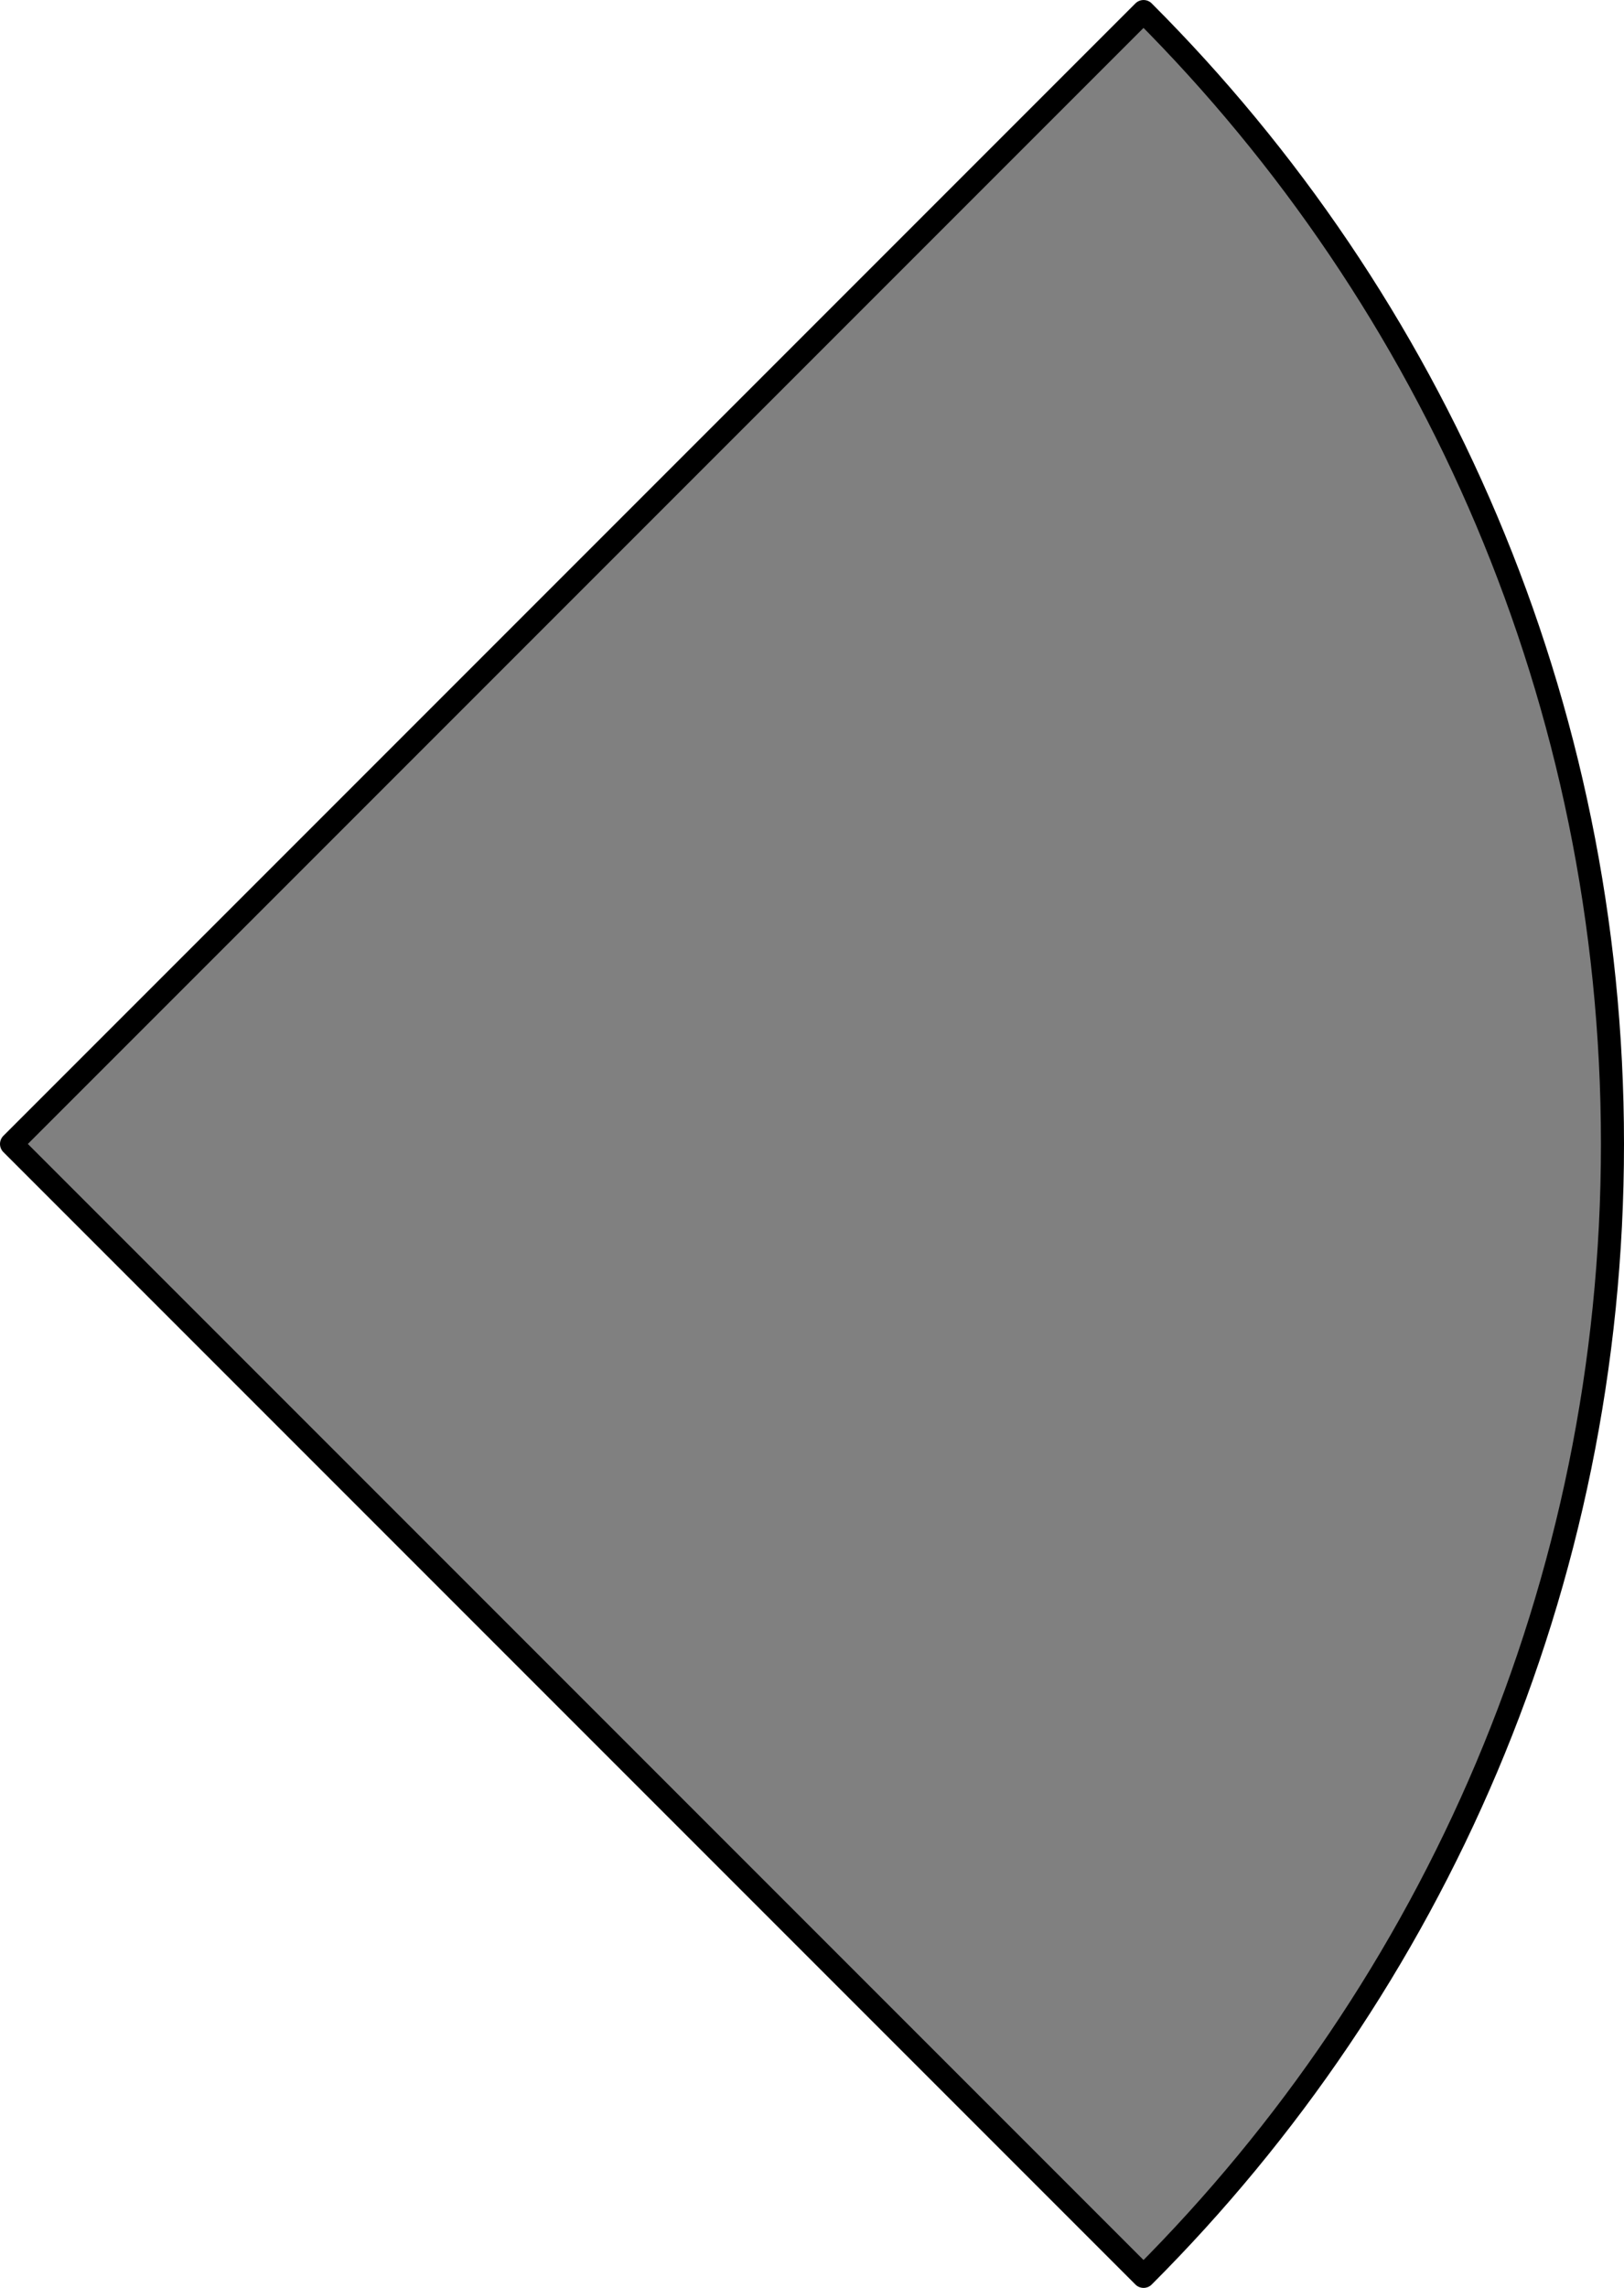 <?xml version='1.0' encoding='ISO-8859-1'?>
<!DOCTYPE svg PUBLIC "-//W3C//DTD SVG 1.1//EN" "http://www.w3.org/Graphics/SVG/1.1/DTD/svg11.dtd">
<!-- This file was generated by dvisvgm 1.0.11 () -->
<!-- Thu Apr  8 13:45:31 2021 -->
<svg height='99.585pt' version='1.1' viewBox='56.621 54.06 70.711 99.585' width='70.711pt' xmlns='http://www.w3.org/2000/svg' xmlns:xlink='http://www.w3.org/1999/xlink'>
<g id='page1'>
<g transform='matrix(1 0 0 1 57.123 103.853)'>
<path d='M 49.29 49.29C 61.905 36.676 69.707 19.249 69.707 0C 69.707 -19.249 61.905 -36.676 49.29 -49.29L 0 0L 49.29 49.29Z' fill='#808080'/>
</g>
<g transform='matrix(1 0 0 1 57.123 103.853)'>
<path d='M 49.29 49.29C 61.905 36.676 69.707 19.249 69.707 0C 69.707 -19.249 61.905 -36.676 49.29 -49.29L 0 0L 49.29 49.29Z' fill='none' stroke='#000000' stroke-linecap='round' stroke-linejoin='round' stroke-miterlimit='10.037' stroke-width='1.004'/>
</g></g>
</svg>
